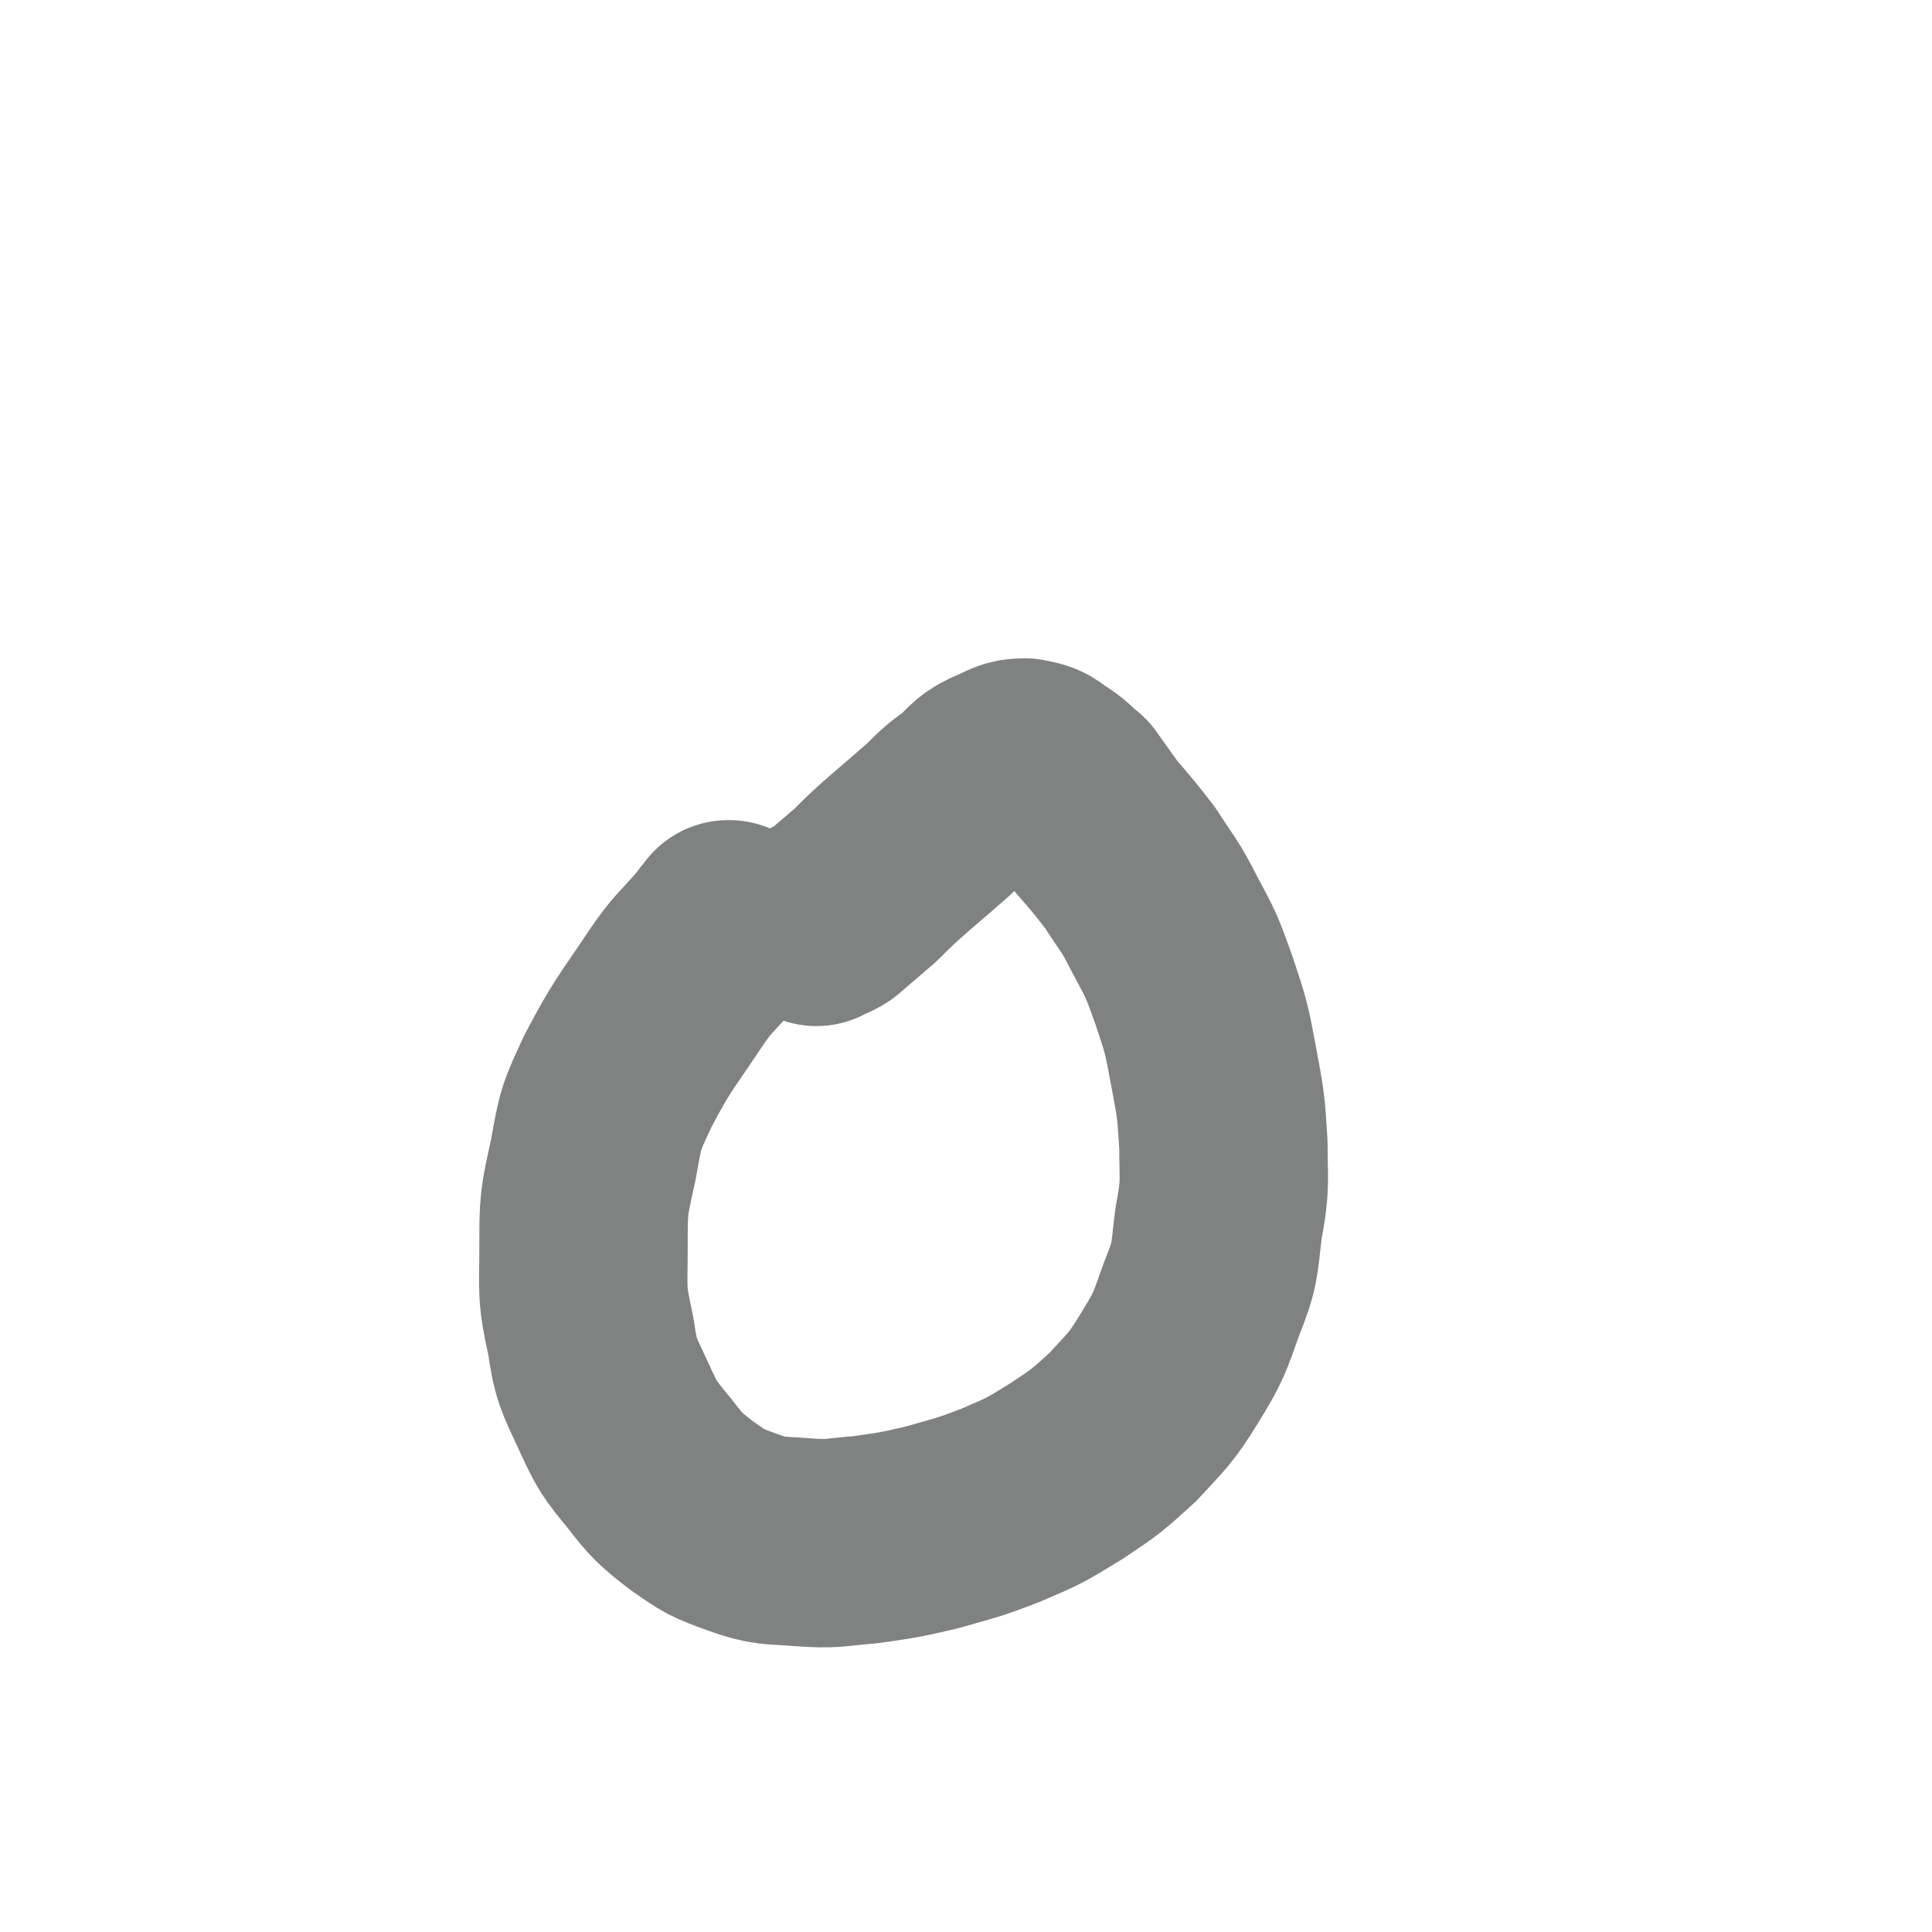 <svg viewBox='0 0 788 788' version='1.1' xmlns='http://www.w3.org/2000/svg' xmlns:xlink='http://www.w3.org/1999/xlink'><g fill='none' stroke='#808282' stroke-width='85' stroke-linecap='round' stroke-linejoin='round'><path d='M298,378c0,0 -1,-1 -1,-1 0,0 1,0 0,0 -1,2 -2,2 -3,4 -10,12 -11,11 -19,23 -12,18 -13,18 -23,37 -7,15 -7,15 -10,32 -4,18 -4,18 -4,36 0,18 -1,18 3,36 2,14 3,15 9,28 6,13 6,13 15,24 7,9 8,10 17,17 10,7 10,7 21,11 11,4 12,3 24,4 13,1 13,0 26,-1 14,-2 14,-2 27,-5 14,-4 15,-4 28,-9 14,-6 14,-6 27,-14 12,-8 12,-8 23,-18 10,-11 11,-11 19,-24 8,-13 8,-14 13,-28 6,-15 5,-15 7,-31 3,-16 2,-16 2,-32 -1,-16 -1,-16 -4,-32 -3,-16 -3,-16 -8,-31 -5,-14 -5,-14 -12,-27 -6,-12 -7,-12 -14,-23 -7,-9 -7,-9 -14,-17 -5,-7 -5,-7 -10,-14 -5,-4 -5,-5 -10,-8 -4,-3 -4,-3 -9,-4 -5,0 -5,1 -10,3 -7,3 -7,4 -12,9 -7,5 -7,5 -13,11 -8,7 -8,7 -15,13 -8,7 -8,7 -15,14 -7,6 -7,6 -14,12 -3,2 -3,1 -6,3 '/></g>
</svg>
